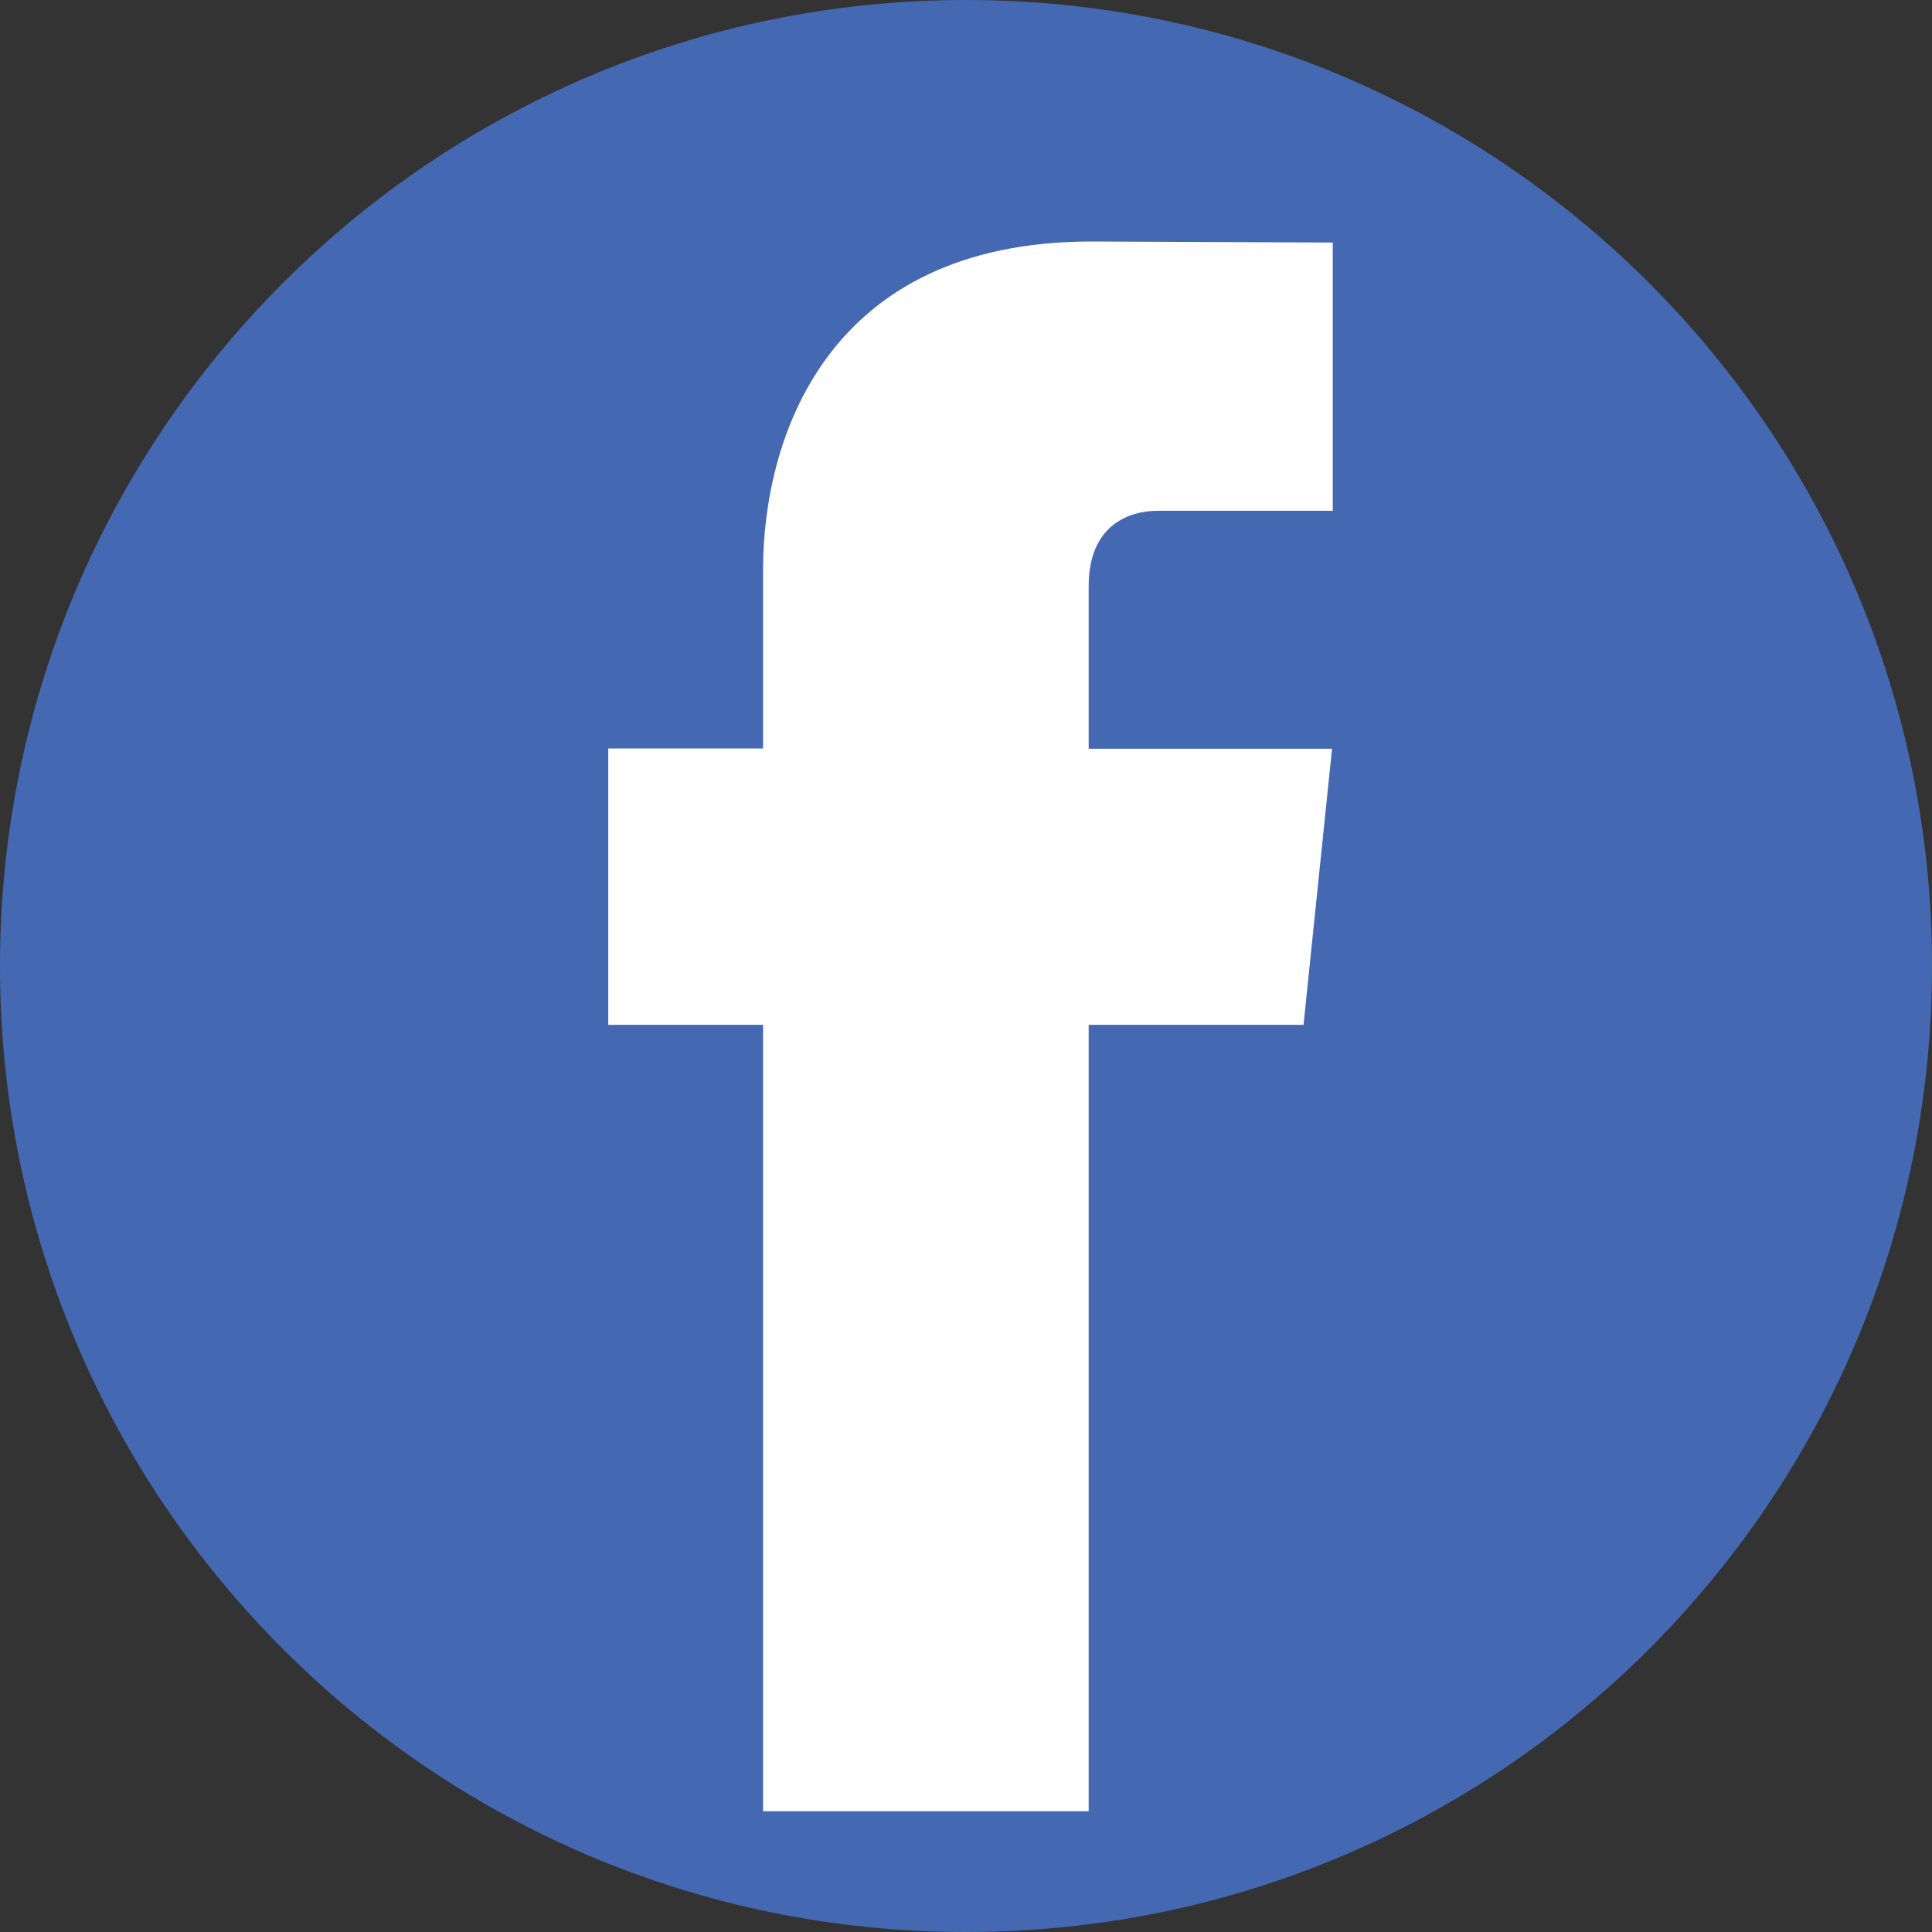 <svg width="24" height="24" viewBox="0 0 24 24" fill="none" xmlns="http://www.w3.org/2000/svg">
<rect x="0" y="0" width="24" height="24" fill="#333333" stroke="none"/>
<path d="M12 24C18.627 24 24 18.627 24 12C24 5.373 18.627 0 12 0C5.373 0 0 5.373 0 12C0 18.627 5.373 24 12 24Z" fill="#4568B2"/>
<path d="M16.193 12.731H13.524V22.5H9.479V12.731H7.556V9.298H9.479V7.076C9.479 5.488 10.235 3 13.56 3L16.556 3.013V6.345H14.382C14.025 6.345 13.524 6.523 13.524 7.281V9.301H16.547L16.193 12.731Z" fill="white"/>
</svg>
